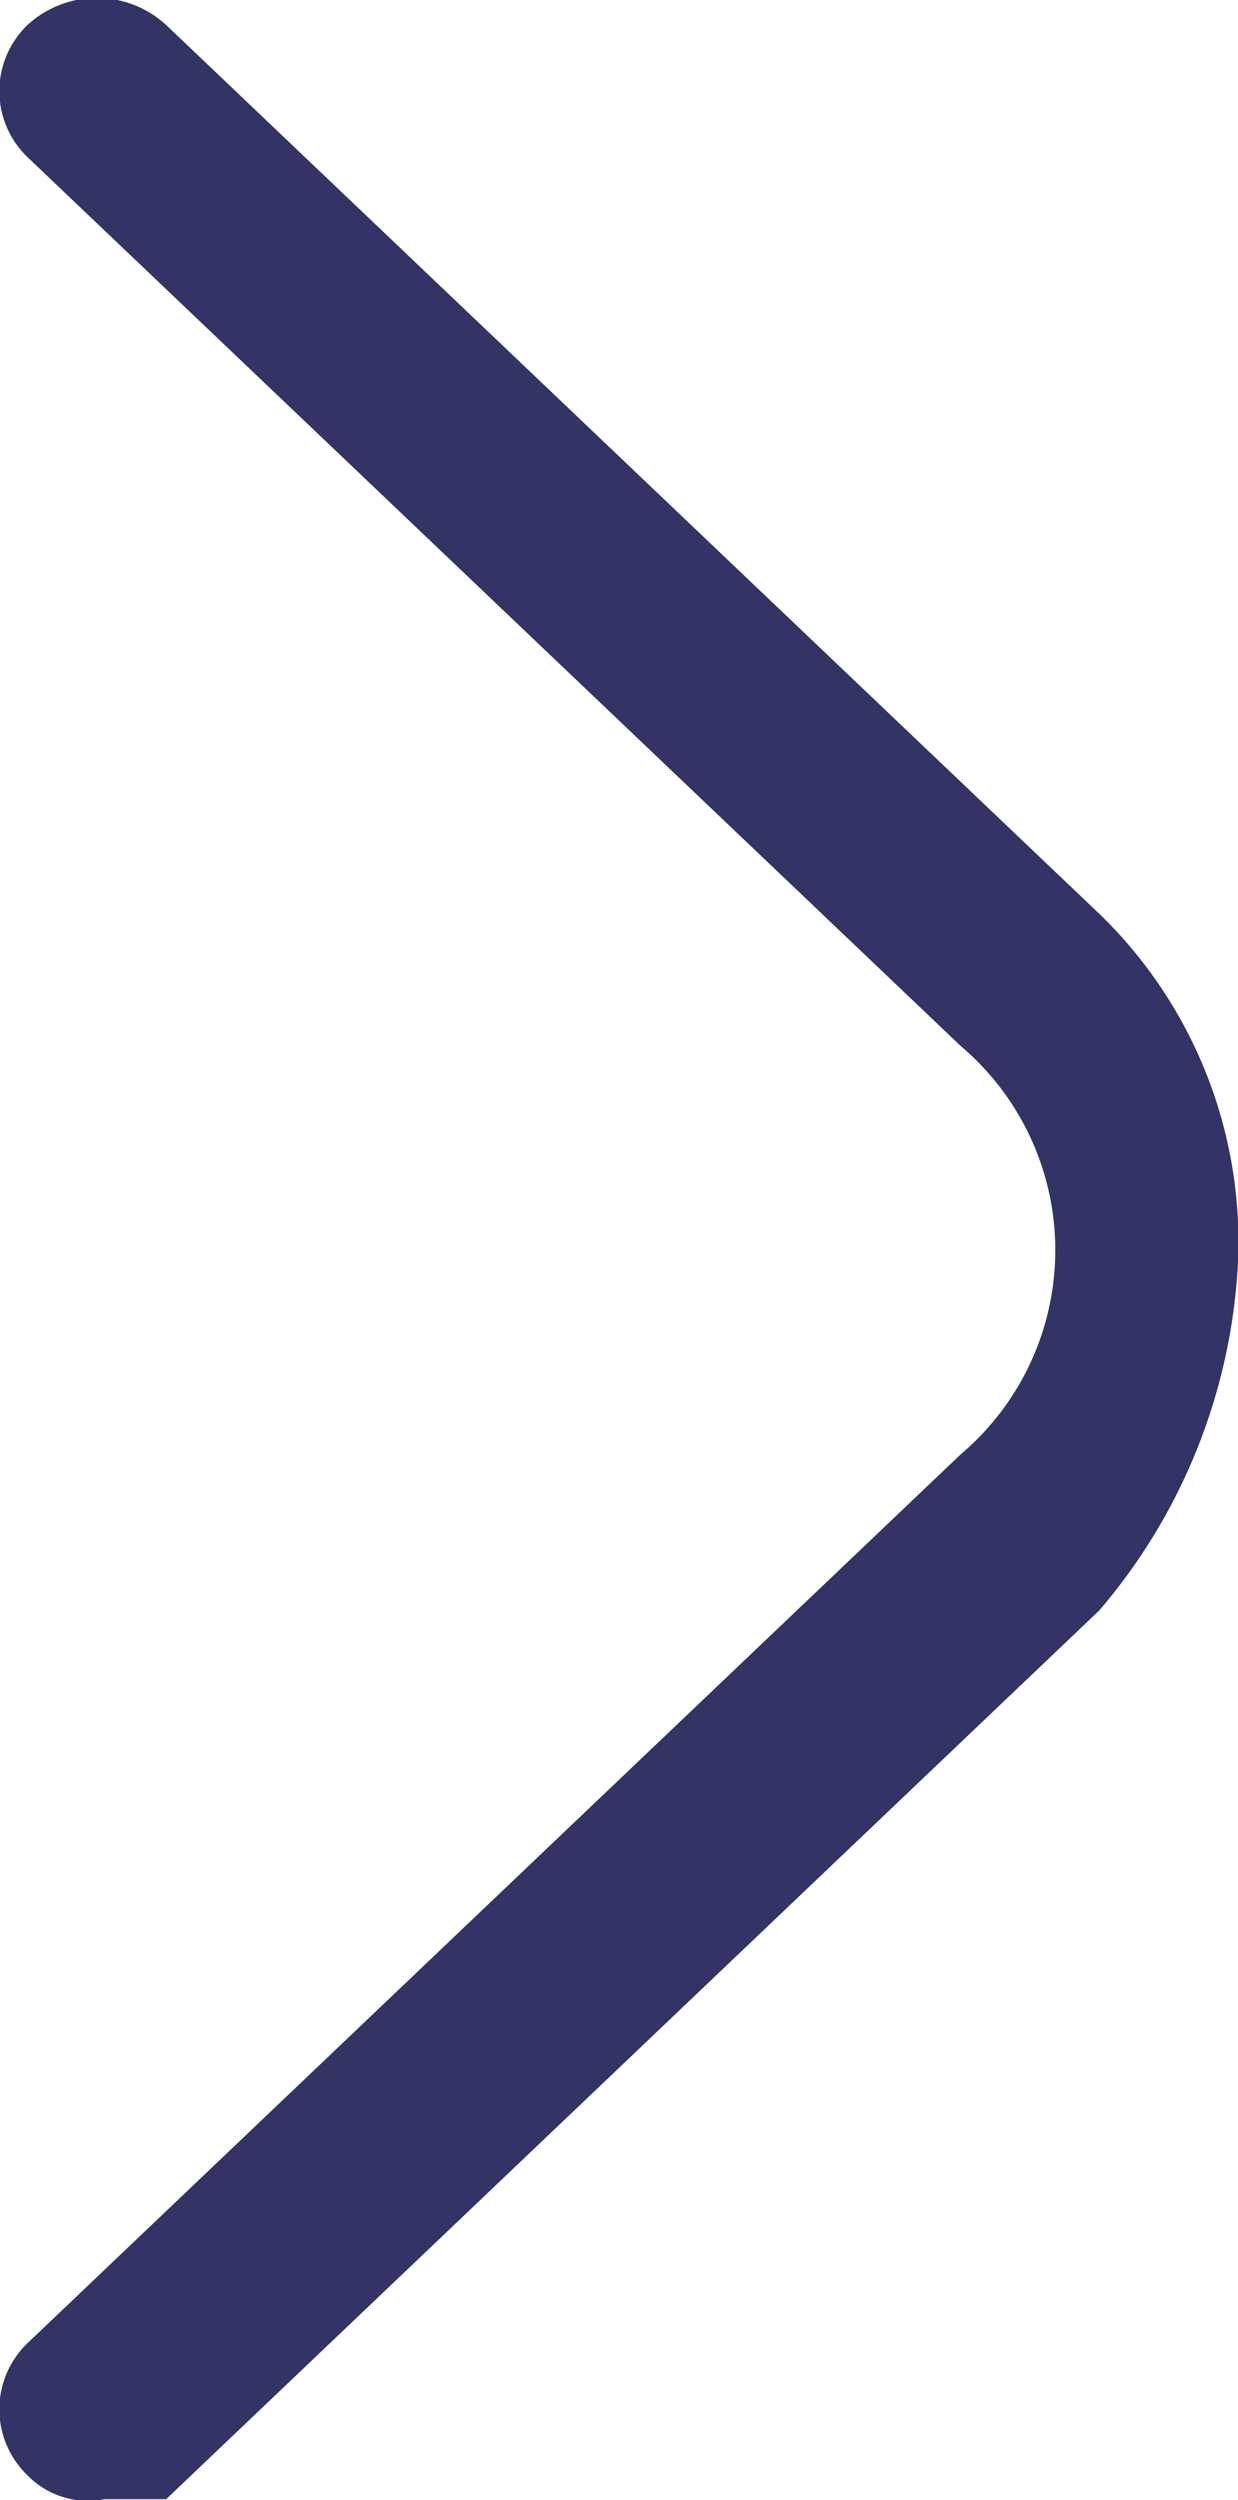 <svg xmlns="http://www.w3.org/2000/svg" width="9.91" height="20" viewBox="0 0 9.91 20">
<defs>
    <style>
      .cls-1 {
        fill: #336;
        fill-rule: evenodd;
      }
    </style>
  </defs>
  <path id="Shape_3_copy" data-name="Shape 3 copy" class="cls-1" d="M1140.83,39.993a0.677,0.677,0,0,1-.61-0.192,0.733,0.733,0,0,1,0-1.057l7.47-7.11a2.14,2.14,0,0,0,0-3.267l-7.47-7.11a0.733,0.733,0,0,1,0-1.057,0.82,0.82,0,0,1,1.11,0l7.47,7.11a3.651,3.651,0,0,1,1.11,2.786,4.639,4.639,0,0,1-1.11,2.786l-7.47,7.11h-0.5Z" transform="translate(-1140 -20)"/>
</svg>
